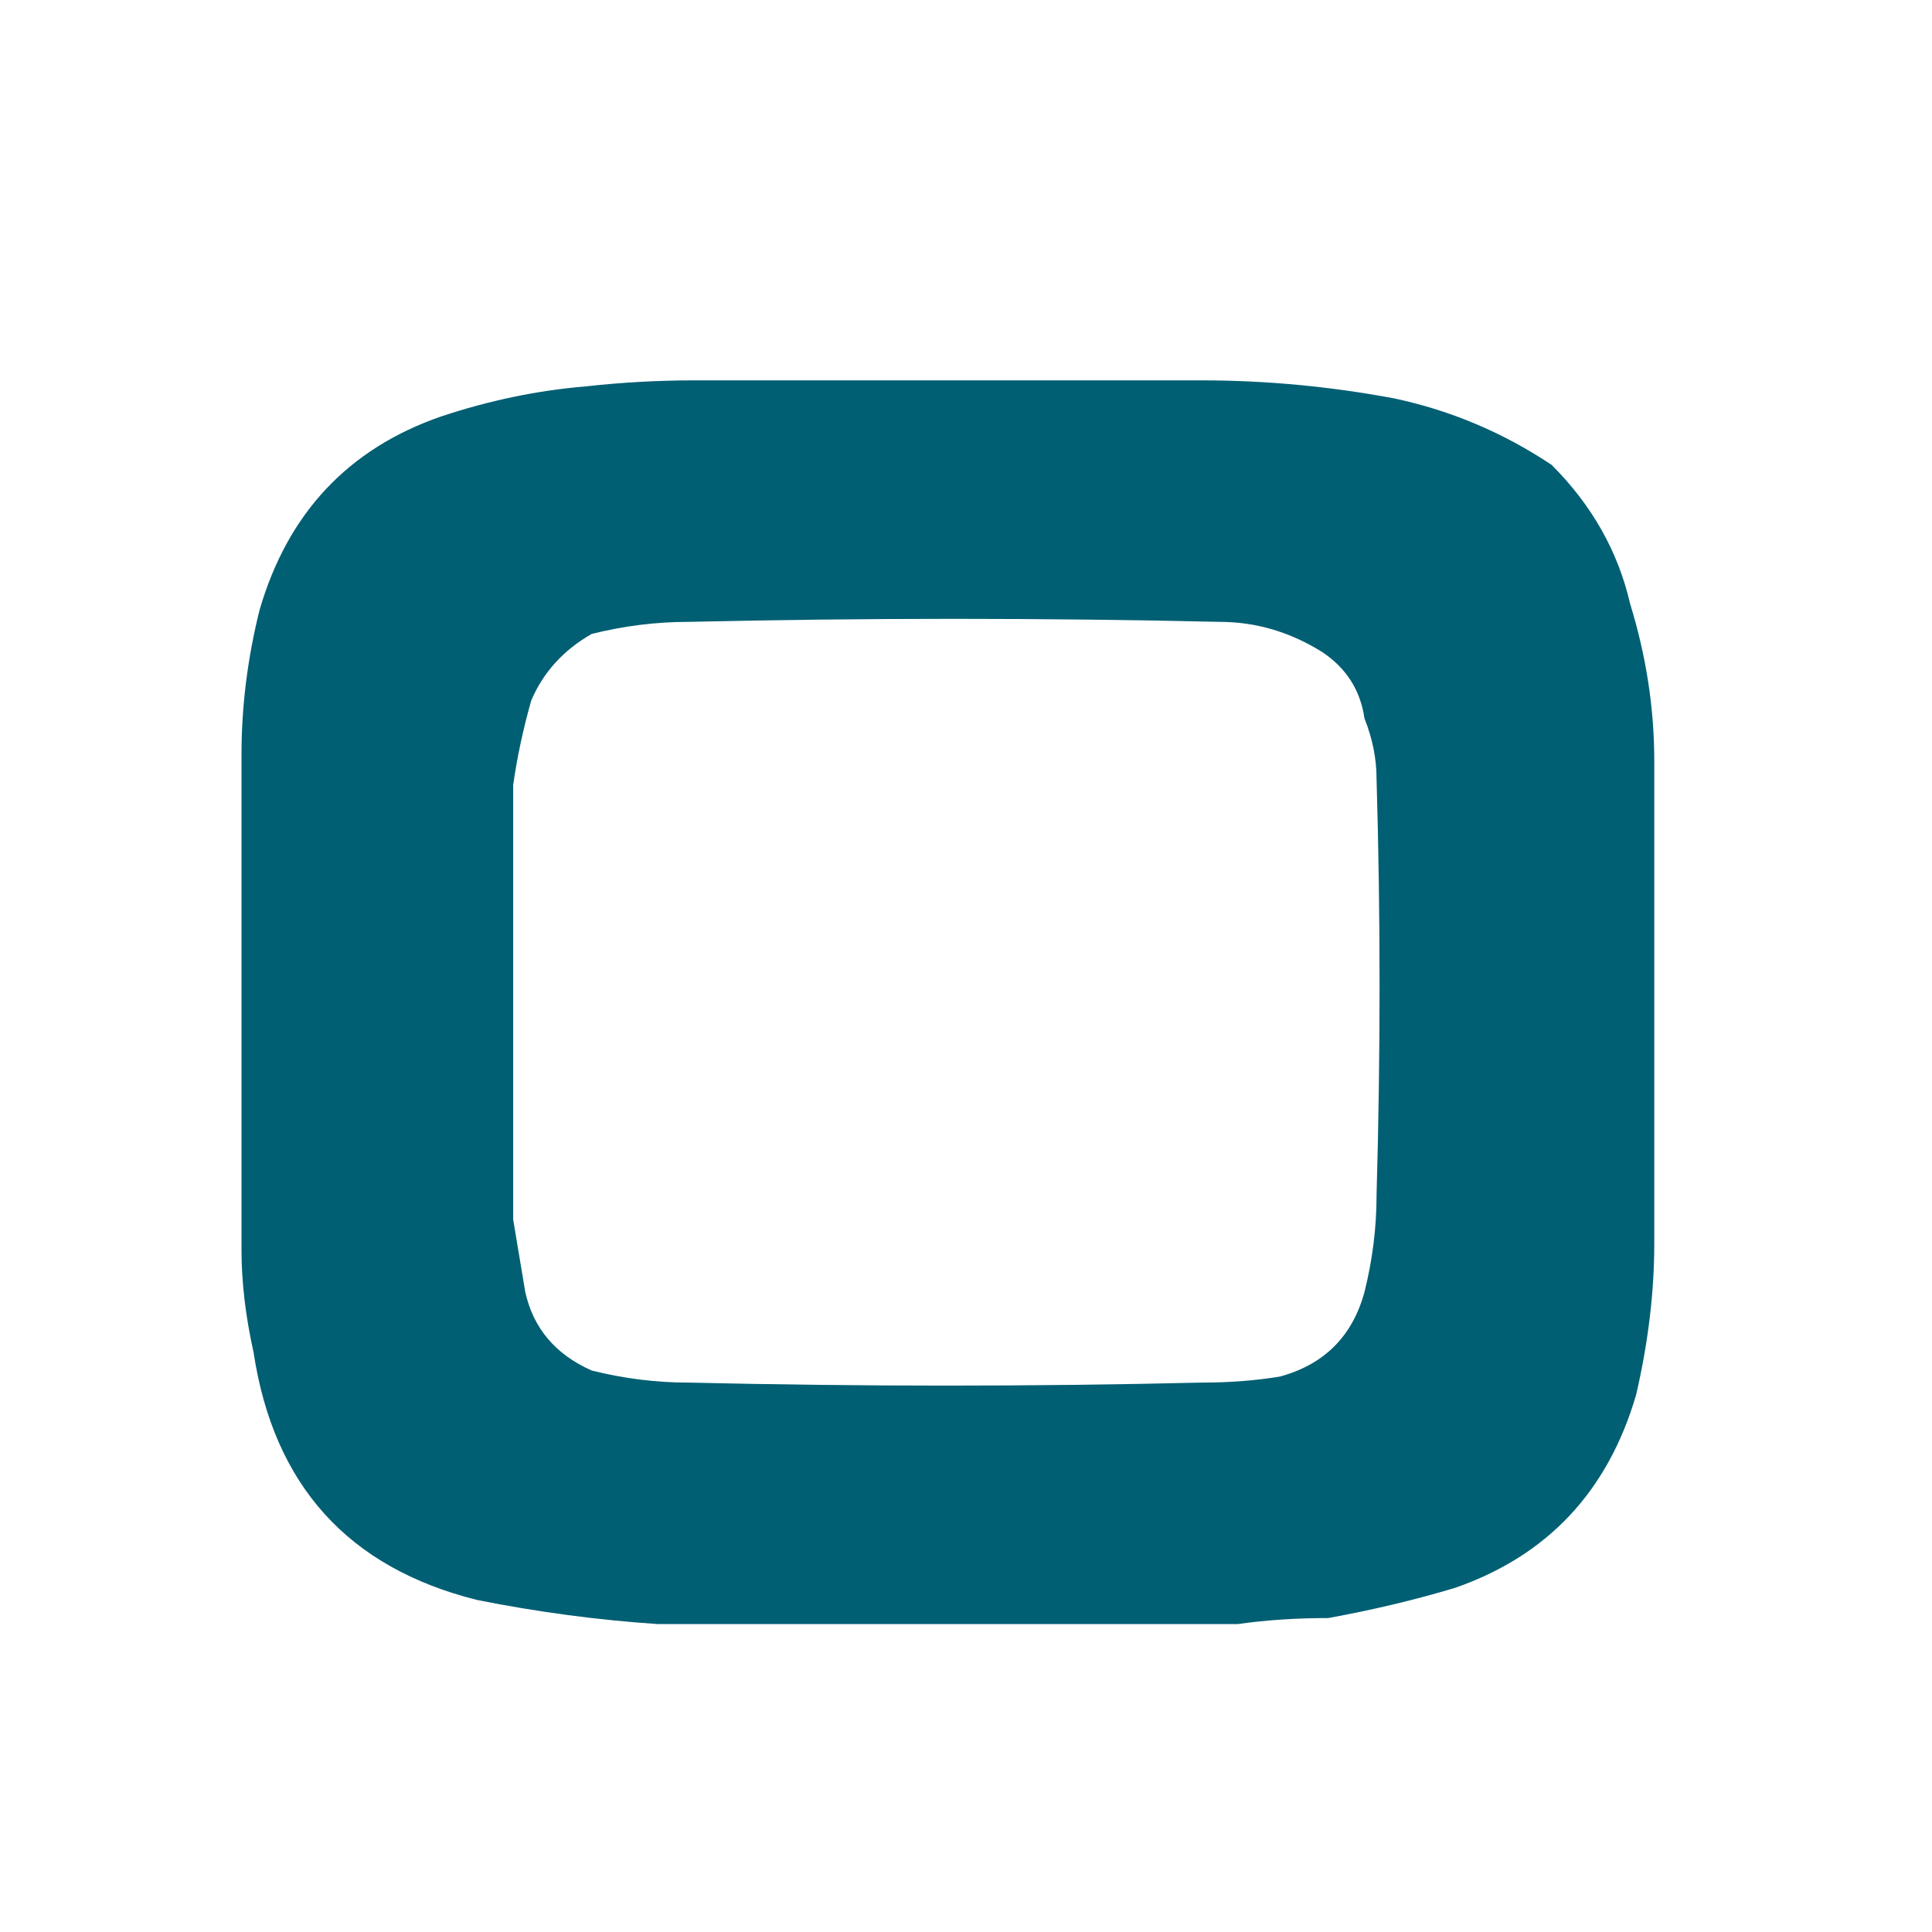 <svg version="1.2" xmlns="http://www.w3.org/2000/svg" viewBox="0 0 32 32" width="32" height="32">
	<title>olin-favicon-svg</title>
	<style>
		.s0 { fill: #015f73 } 
	</style>
	<g>
	</g>
	<g>
		<path fill-rule="evenodd" class="s0" d="m20.5 26.9q-4.8 0-9.6 0-1.5-0.1-3-0.4-3.2-0.8-3.7-4.1-0.2-0.9-0.2-1.7 0-4.1 0-8.2 0-1.2 0.3-2.4 0.7-2.4 3-3.2 1.2-0.4 2.4-0.5 0.9-0.1 1.8-0.1 4.2 0 8.4 0 1.6 0 3.2 0.3 1.4 0.3 2.6 1.1 1 1 1.3 2.3 0.4 1.3 0.4 2.6 0 4 0 8 0 1.2-0.3 2.5-0.7 2.4-3 3.2-1 0.3-2.1 0.5-0.8 0-1.5 0.1zm-10.7-16.4q-0.7 0.4-1 1.1-0.2 0.7-0.3 1.4 0 3.6 0 7.2 0.1 0.6 0.2 1.2 0.2 0.9 1.1 1.3 0.8 0.2 1.6 0.2 4.3 0.1 8.5 0 0.7 0 1.3-0.1 1.1-0.3 1.4-1.4 0.2-0.8 0.2-1.6 0.1-3.5 0-6.9 0-0.5-0.2-1-0.1-0.7-0.7-1.1-0.8-0.5-1.7-0.5-4.4-0.1-8.8 0-0.8 0-1.6 0.2z"/>
	</g>
	<g>
	</g>
</svg>